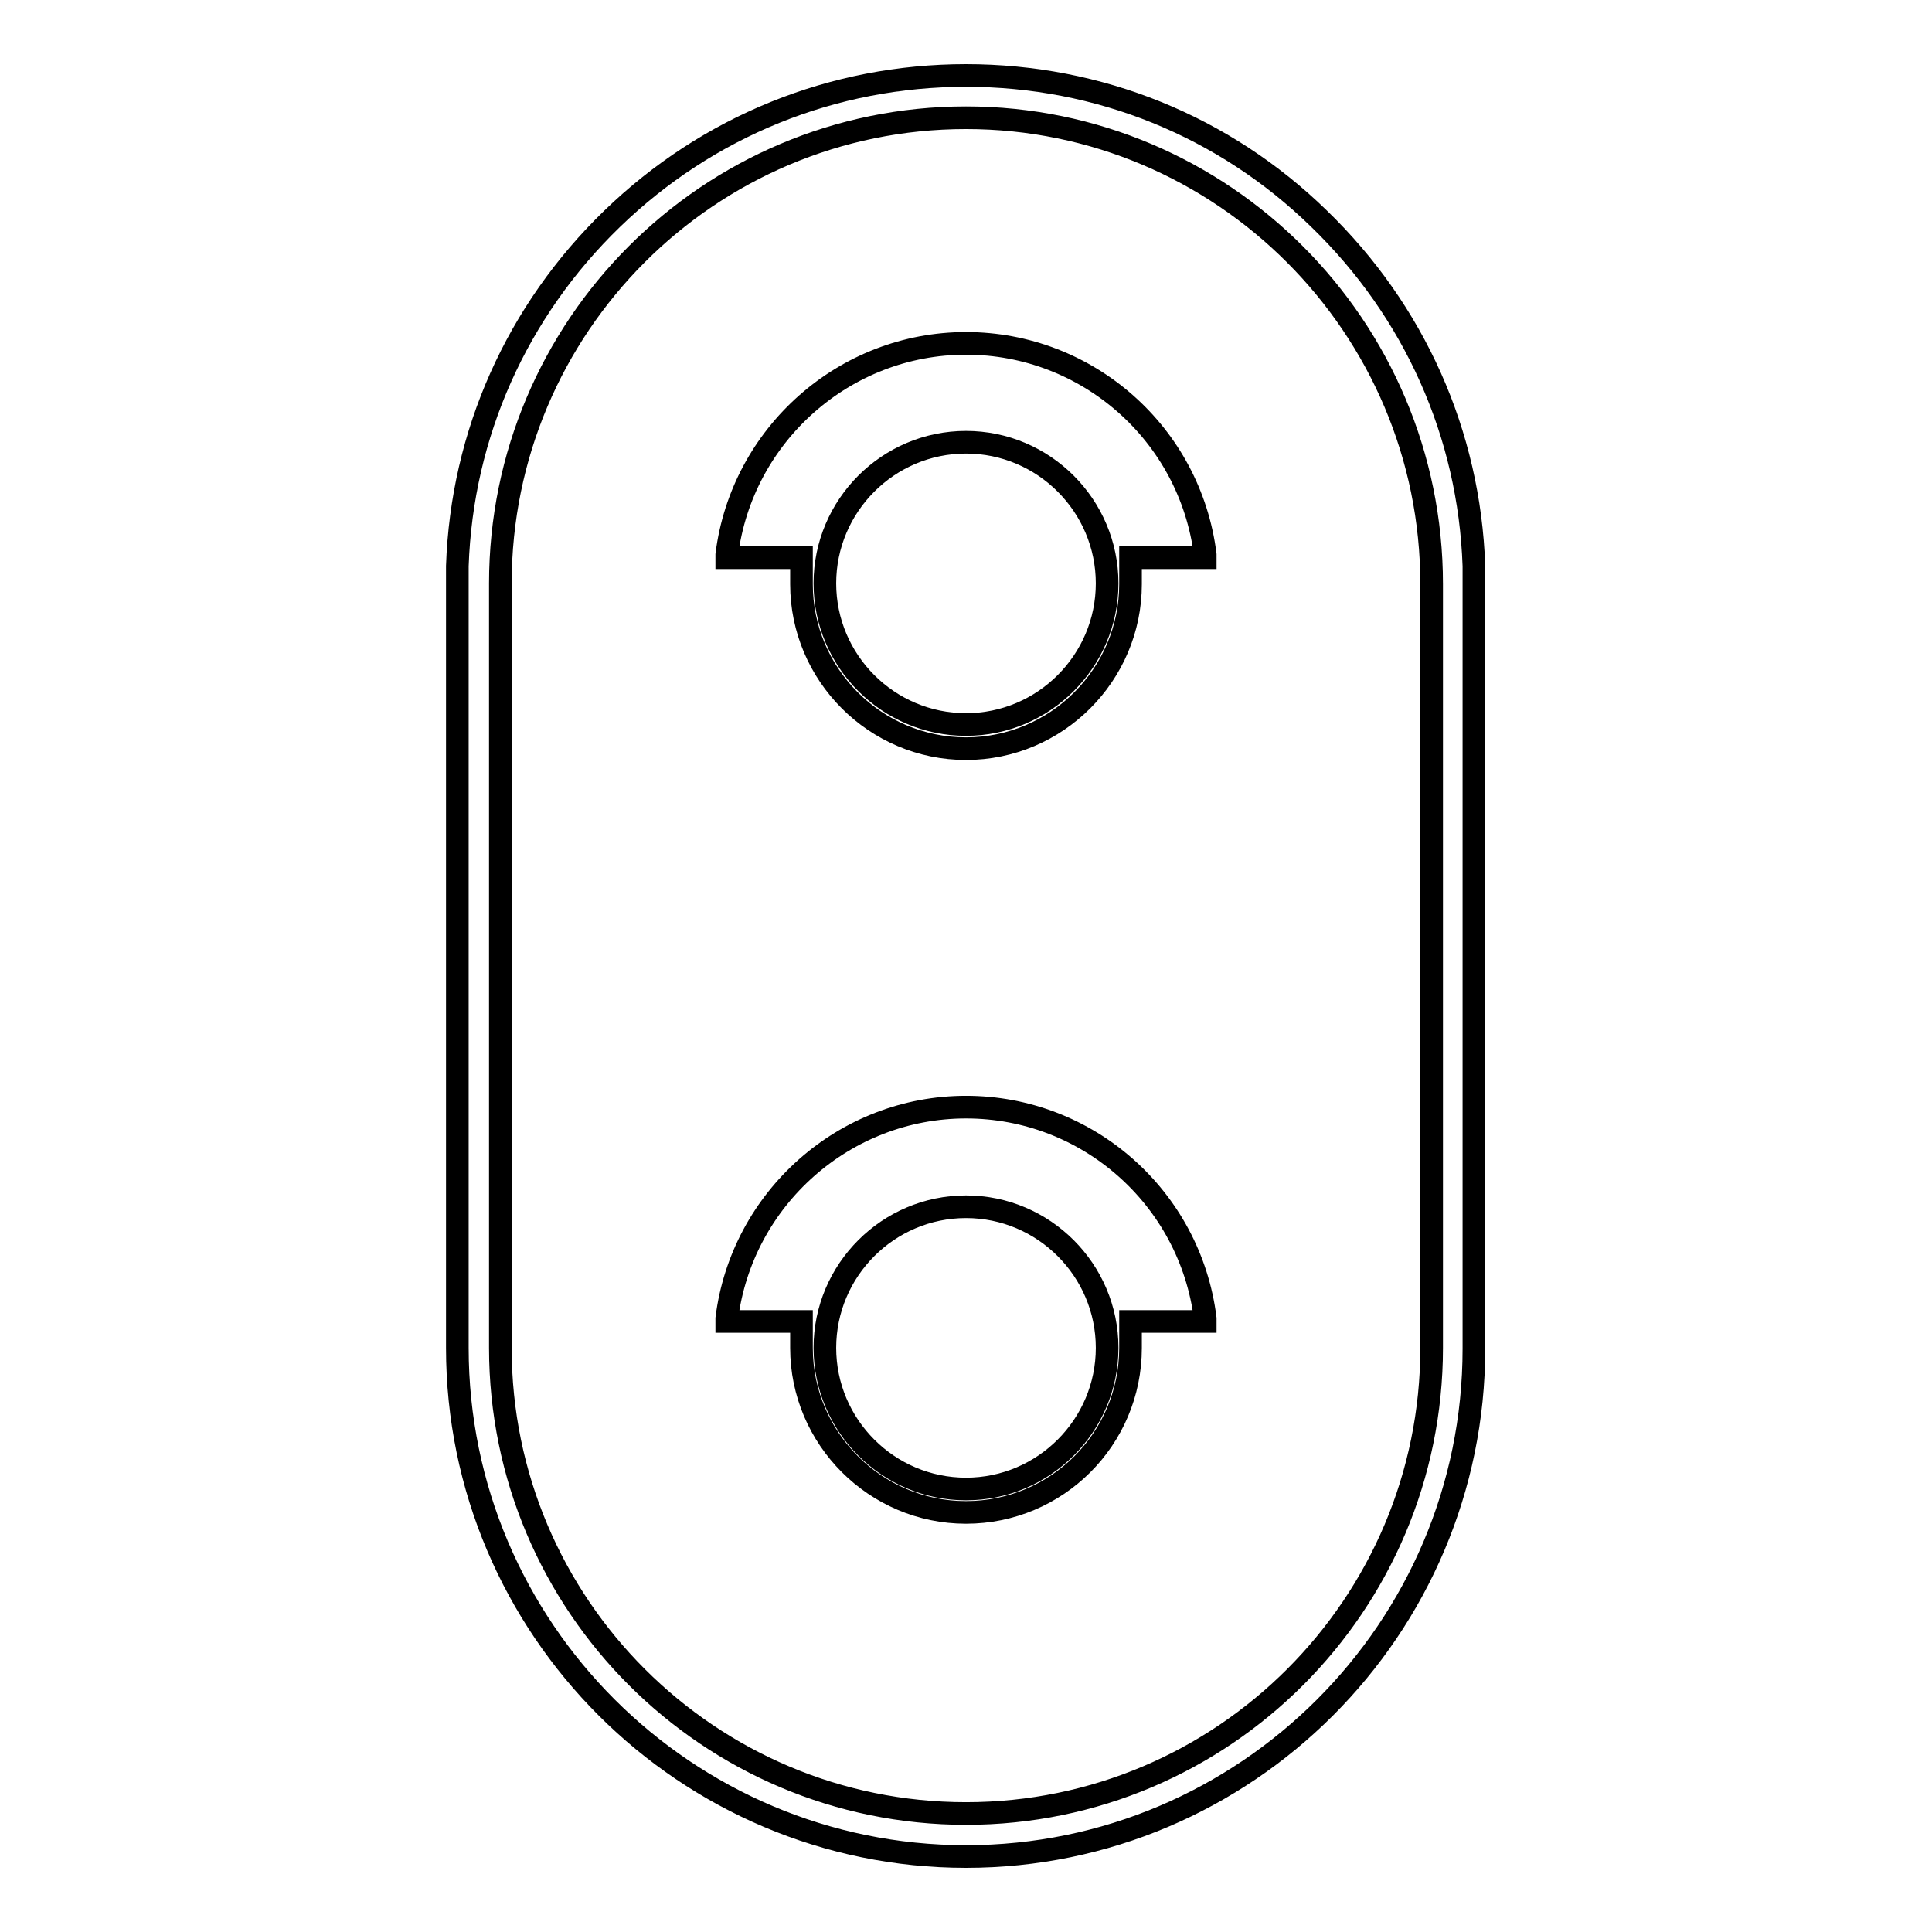<?xml version="1.0" encoding="utf-8"?>
<!-- Svg Vector Icons : http://www.onlinewebfonts.com/icon -->
<!DOCTYPE svg PUBLIC "-//W3C//DTD SVG 1.1//EN" "http://www.w3.org/Graphics/SVG/1.1/DTD/svg11.dtd">
<svg version="1.1" xmlns="http://www.w3.org/2000/svg" xmlns:xlink="http://www.w3.org/1999/xlink" x="0px" y="0px" viewBox="0 0 256 256" enable-background="new 0 0 256 256" xml:space="preserve">
<g><g><path stroke-width="3" fill-opacity="0" stroke="#000000"  d="M128,246c-37.1,0-67.4-30.2-67.4-67.4V76.3l0-1.3c0.6-17.5,7.9-33.8,20.5-46C93.8,16.7,110.4,10,128,10c17.6,0,34.2,6.7,46.8,19c12.6,12.2,19.9,28.5,20.5,46l0,1.4v102.3C195.3,215.8,165.1,246,128,246z M128,15.6c-34.1,0-61.7,27.7-61.7,61.7v101.3c0,34.1,27.7,61.7,61.7,61.7c34.1,0,61.7-27.7,61.7-61.7V77.4C189.7,43.3,162,15.6,128,15.6z M128,200.4c-12,0-21.8-9.8-21.8-21.8v-3.5h-9.9l0-0.4c2-15.9,15.6-28,31.7-28c16.1,0,29.7,12,31.7,28l0,0.4h-9.9v3.5C149.8,190.7,140,200.4,128,200.4z M128,159.9c-10.3,0-18.7,8.4-18.7,18.7c0,10.3,8.4,18.7,18.7,18.7c10.3,0,18.7-8.4,18.7-18.7C146.7,168.3,138.3,159.9,128,159.9z M128,99.2c-12,0-21.8-9.8-21.8-21.8v-3.5h-9.9l0-0.4c2-15.9,15.6-28,31.7-28c16.1,0,29.7,12,31.7,28l0,0.4h-9.9v3.5C149.8,89.4,140,99.2,128,99.2z M128,58.6c-10.3,0-18.7,8.4-18.7,18.7c0,10.3,8.4,18.7,18.7,18.7c10.3,0,18.7-8.4,18.7-18.7C146.7,67,138.3,58.6,128,58.6z"/></g></g>
</svg>